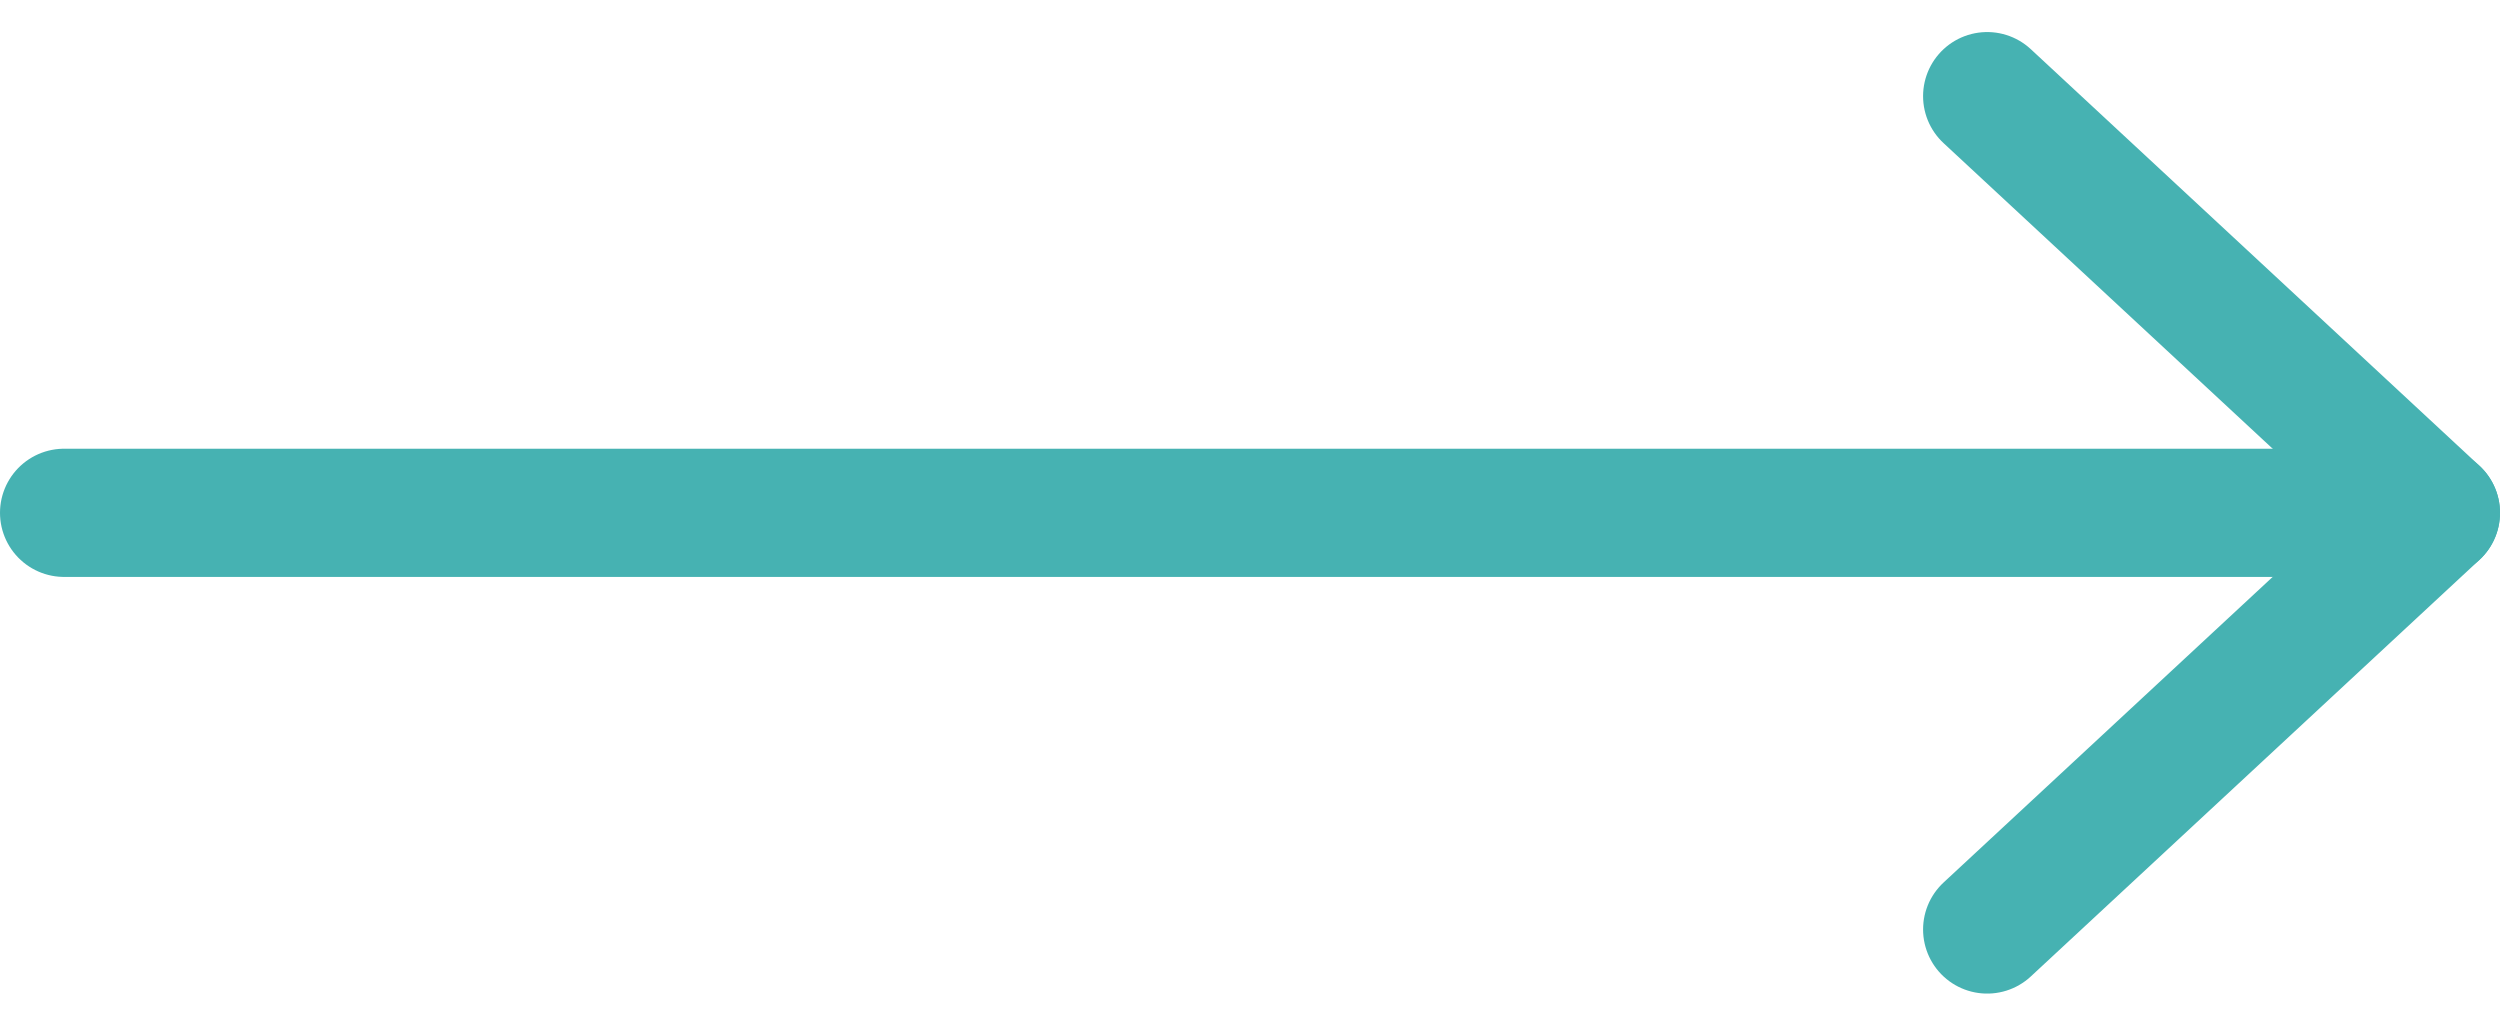 <svg width="39" height="16" viewBox="0 0 39 16" fill="none" xmlns="http://www.w3.org/2000/svg">
<path d="M38 8L1 8" stroke="#46B2B2" stroke-width="2" stroke-linecap="round" stroke-linejoin="round"/>
<path d="M31 1.5L38 8L31 14.5" stroke="#46B2B2" stroke-width="2" stroke-linecap="round" stroke-linejoin="round"/>
</svg>
